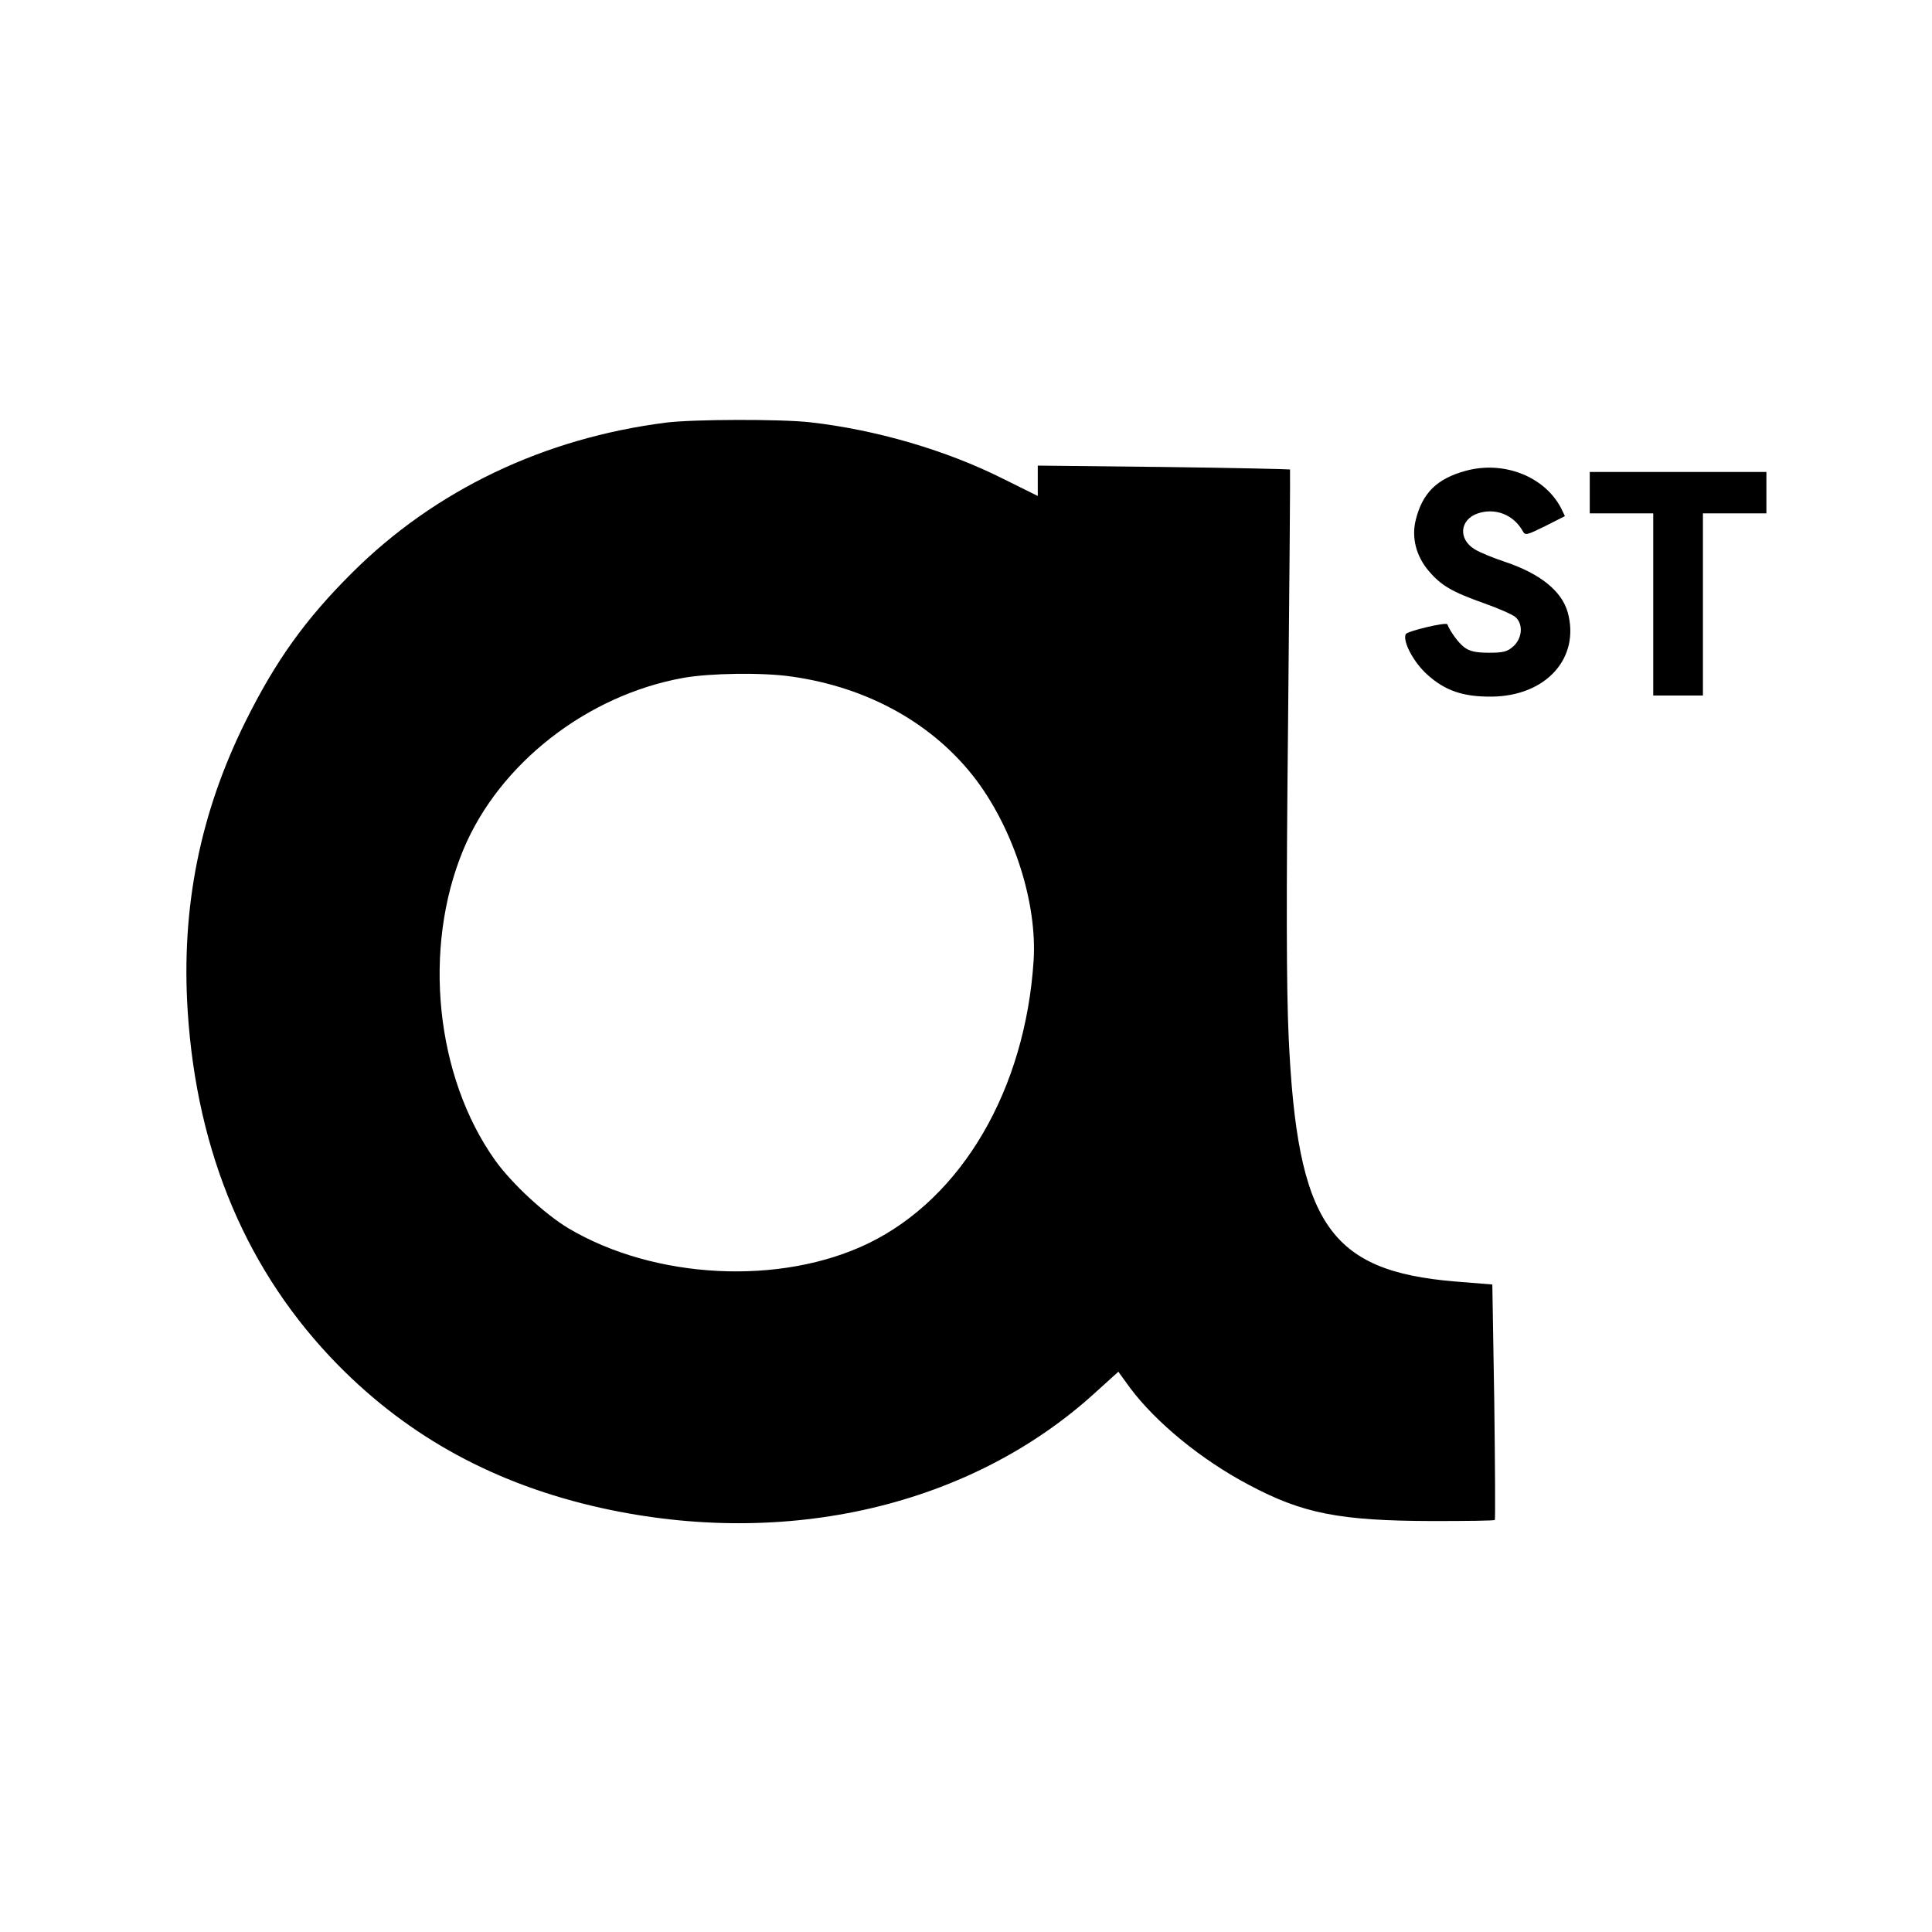 <?xml version="1.0" standalone="no"?>
<!DOCTYPE svg PUBLIC "-//W3C//DTD SVG 20010904//EN"
 "http://www.w3.org/TR/2001/REC-SVG-20010904/DTD/svg10.dtd">
<svg version="1.0" xmlns="http://www.w3.org/2000/svg"
 width="700pt" height="700pt" viewBox="0 0 700 700"
 preserveAspectRatio="xMidYMid meet">
<g transform="translate(0,700) scale(0.1,-0.1)"
fill="#000000" stroke="none">
<path d="M2415 5469 c-444 -56 -839 -245 -1139 -544 -170 -169 -277 -319 -386
-538 -165 -332 -234 -675 -210 -1050 33 -517 217 -949 545 -1283 259 -263 572
-433 955 -518 670 -148 1337 7 1788 418 l84 76 42 -58 c94 -126 260 -262 431
-352 195 -104 329 -130 663 -131 123 0 226 1 228 4 2 2 1 195 -2 429 l-7 424
-136 11 c-454 38 -571 209 -602 886 -8 174 -9 497 -2 1147 5 498 8 907 7 909
-2 1 -208 6 -458 9 l-456 5 0 -55 0 -55 -125 62 c-207 104 -461 178 -700 205
-107 12 -421 11 -520 -1z m451 -920 c281 -39 521 -174 674 -379 136 -184 218
-445 205 -650 -30 -467 -259 -859 -597 -1024 -318 -155 -776 -132 -1089 54
-85 51 -205 162 -265 246 -216 303 -264 768 -115 1126 130 311 447 559 797
622 96 17 285 20 390 5z"/>
<path d="M5310 5294 c-103 -28 -156 -80 -180 -176 -17 -65 1 -133 46 -186 46
-54 84 -76 199 -117 54 -19 106 -42 116 -51 28 -25 25 -75 -7 -105 -22 -20
-36 -24 -89 -24 -48 0 -70 5 -90 20 -21 16 -51 57 -61 83 -4 9 -147 -25 -151
-36 -11 -27 29 -102 78 -146 65 -59 131 -81 234 -80 197 2 321 140 275 306
-22 77 -100 140 -229 183 -42 14 -91 34 -108 45 -61 37 -54 108 12 130 63 21
129 -5 162 -64 9 -17 15 -15 82 18 l71 36 -14 29 c-60 115 -208 173 -346 135z"/>
<path d="M5760 5215 l0 -75 115 0 115 0 0 -330 0 -330 90 0 90 0 0 330 0 330
115 0 115 0 0 75 0 75 -320 0 -320 0 0 -75z"/>
</g>
</svg>
